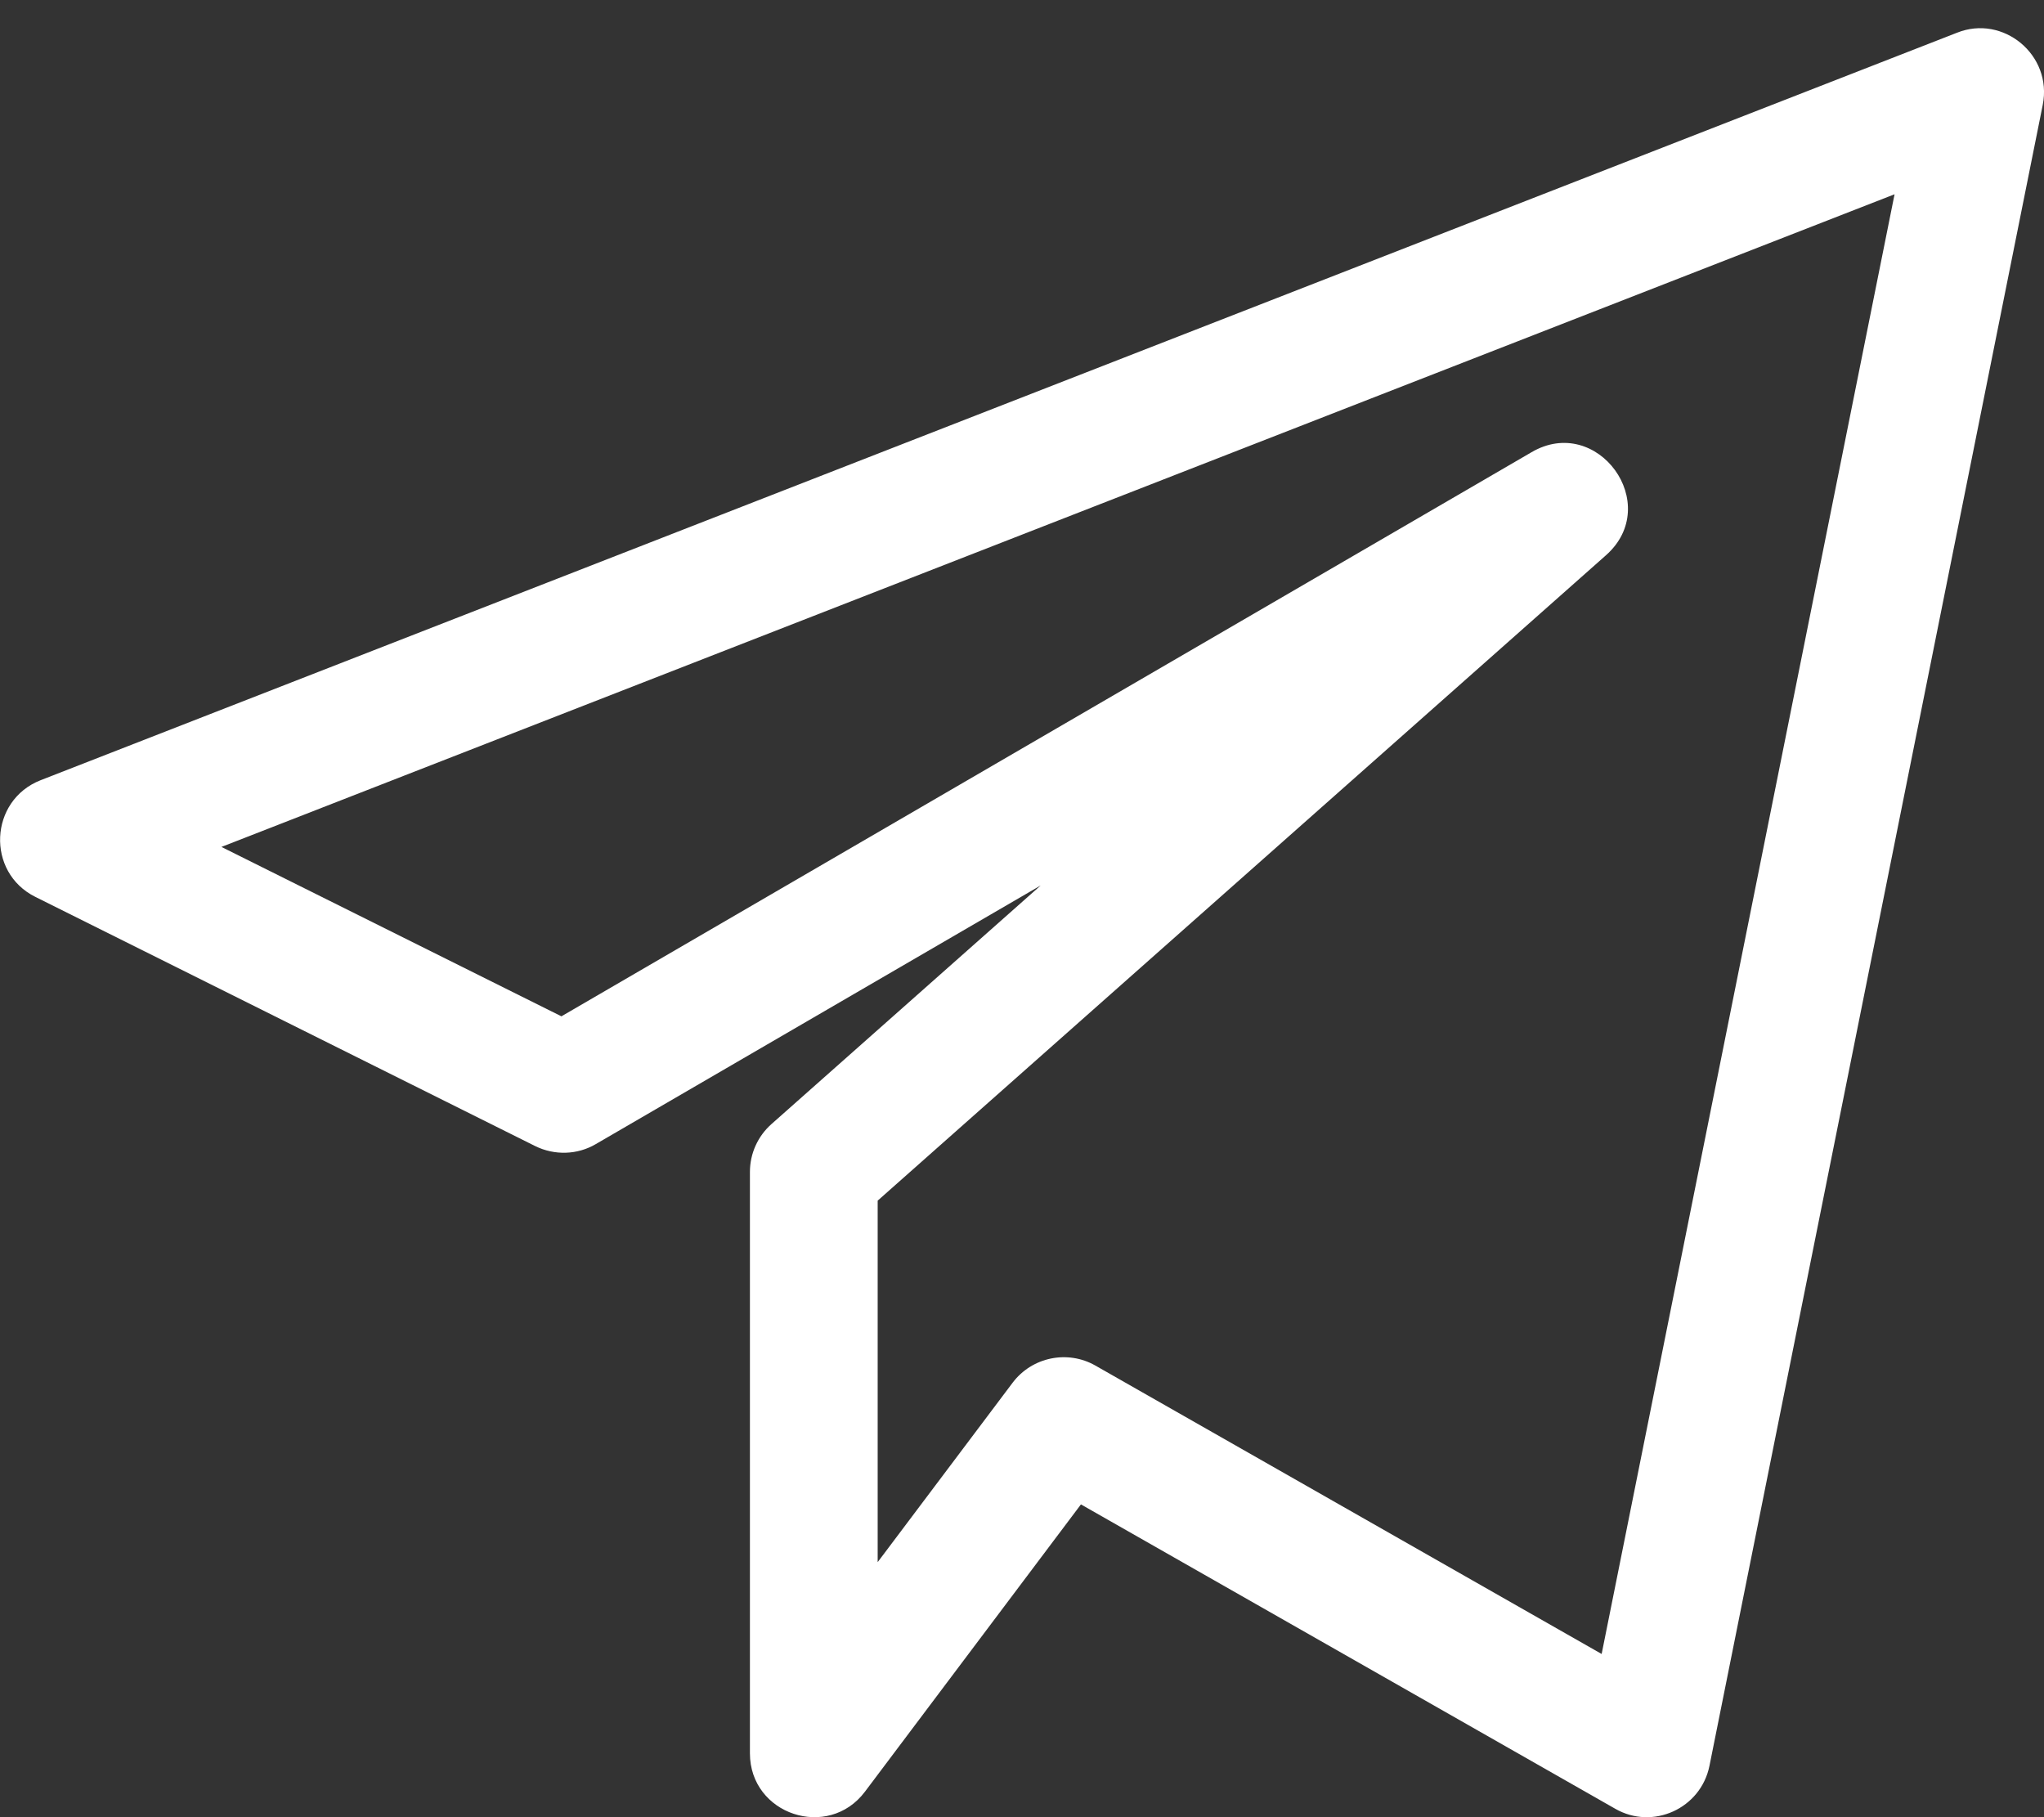 <?xml version="1.0" encoding="UTF-8"?> <svg xmlns="http://www.w3.org/2000/svg" width="36" height="32" viewBox="0 0 36 32" fill="none"><rect x="0" y="0" width="36" height="32" fill="#333333" stroke="none"/> <path d="M0.623 15.794L9.426 20.182C9.767 20.35 10.169 20.338 10.494 20.147L18.33 15.592L13.587 19.795C13.346 20.009 13.208 20.315 13.208 20.638V30.875C13.208 31.955 14.586 32.41 15.233 31.552L19.038 26.492L28.449 31.852C29.109 32.231 29.955 31.85 30.108 31.096L35.978 1.846C36.153 0.967 35.279 0.25 34.466 0.577L0.716 13.739C-0.19 14.093 -0.249 15.361 0.623 15.794V15.794ZM33.368 3.421L28.209 29.126L19.292 24.047C18.806 23.77 18.18 23.893 17.835 24.349L15.458 27.509V21.143L28.284 9.779C29.3 8.881 28.133 7.283 26.973 7.964L9.888 17.897L3.9 14.914L33.368 3.421Z" fill="white"></path> </svg> 